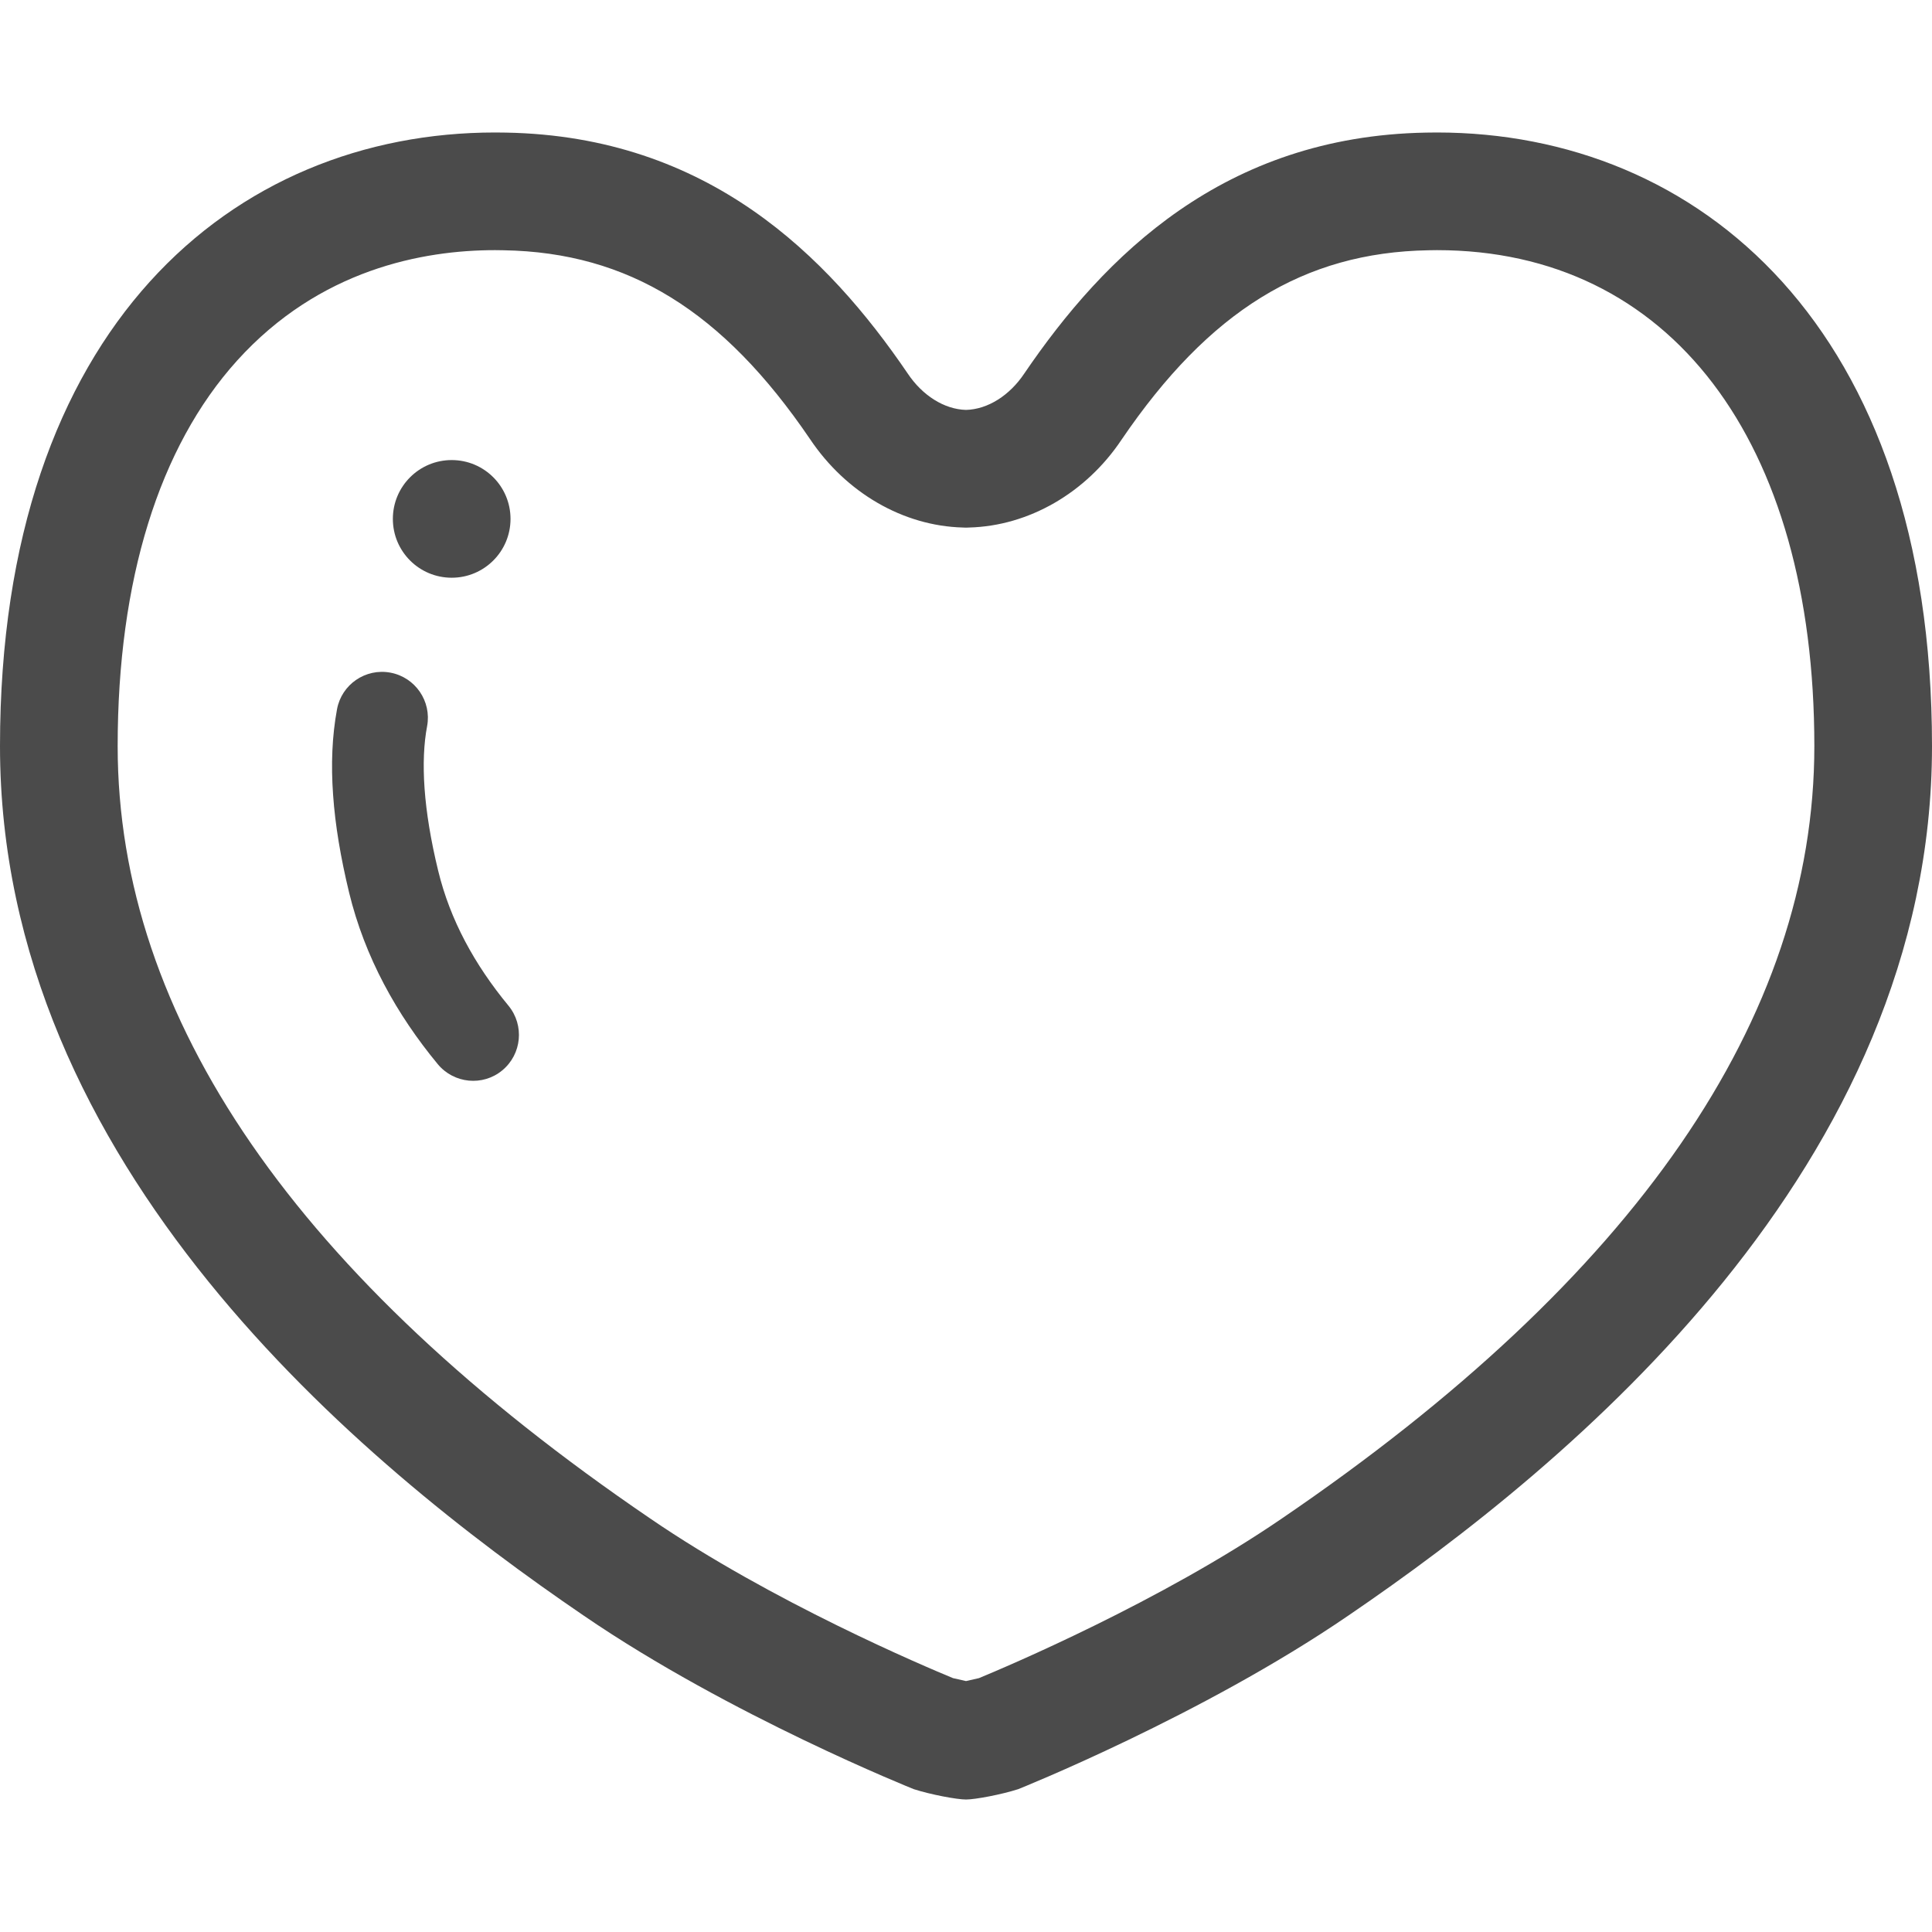 <?xml version="1.0" encoding="utf-8"?>
<!-- Generator: Adobe Illustrator 18.1.1, SVG Export Plug-In . SVG Version: 6.00 Build 0)  -->
<!DOCTYPE svg PUBLIC "-//W3C//DTD SVG 1.1//EN" "http://www.w3.org/Graphics/SVG/1.1/DTD/svg11.dtd">
<svg version="1.1" id="_x32_" xmlns="http://www.w3.org/2000/svg" xmlns:xlink="http://www.w3.org/1999/xlink" x="0px" y="0px"
	 viewBox="0 0 512 512" style="enable-background:new 0 0 512 512;" xml:space="preserve">
<style type="text/css">
	.st0{fill:#4B4B4B;}
</style>
<g>
	<path class="st0" d="M380.786,35.11l-2.896,0.031C324.347,36.117,292.666,67.796,271.436,99c-3.86,5.78-9.65,9.484-15.431,9.629
		c-5.79-0.146-11.58-3.85-15.44-9.629c-21.231-31.204-52.911-62.883-106.456-63.859l-2.894-0.031C62.084,35.11,0,86.392,0,197.735
		C0,309.004,95.674,387.961,154.687,428.15c38.767,26.544,87.486,46,87.486,46c4.493,1.443,11.425,2.739,13.832,2.739
		c2.397,0,9.328-1.296,13.822-2.739c0,0,48.72-19.456,87.487-46C416.326,387.961,512,309.004,512,197.735
		C512,86.402,449.896,35.11,380.786,35.11z M339.694,402.426c-32.158,22.009-72.856,39.234-80.264,42.296l-3.425,0.778l-3.445-0.778
		c-7.388-3.051-47.94-20.172-80.316-42.348C78.635,338.63,31.182,269.78,31.182,197.735c0-43.925,10.948-79.248,31.64-102.16
		c21.873-24.209,49.269-29.284,68.393-29.284l2.324,0.032c32.968,0.591,58.028,16.074,81.095,49.994
		c9.557,14.29,24.707,23.068,40.542,23.483l0.83,0.031l0.82-0.031c15.834-0.416,30.985-9.194,40.386-23.265
		c23.224-34.139,48.284-49.622,81.324-50.212l2.252-0.032c61.689,0,100.031,50.37,100.031,131.444
		C480.818,269.78,433.365,338.63,339.694,402.426z"/>
	<path class="st0" d="M116.127,230.774c-1.983-8.135-3.154-15.41-3.612-21.801c-0.457-6.444-0.197-11.975,0.675-16.541
		c1.224-6.589-3.124-12.939-9.724-14.175c-6.589-1.234-12.939,3.124-14.154,9.702c-1.307,7.067-1.618,14.632-1.037,22.736
		c0.56,8.052,2.012,16.603,4.233,25.818c4.172,17.174,12.618,32.333,23.514,45.512c4.275,5.146,11.933,5.904,17.09,1.629
		c5.178-4.286,5.894-11.944,1.65-17.122C125.746,255.616,119.281,243.777,116.127,230.774z"/>
	<path class="st0" d="M119.707,153.104c8.612,0,15.586-6.974,15.586-15.586c0-8.624-6.974-15.597-15.586-15.597
		c-8.624,0-15.596,6.973-15.596,15.597C104.111,146.131,111.083,153.104,119.707,153.104z"/>
</g>
</svg>
